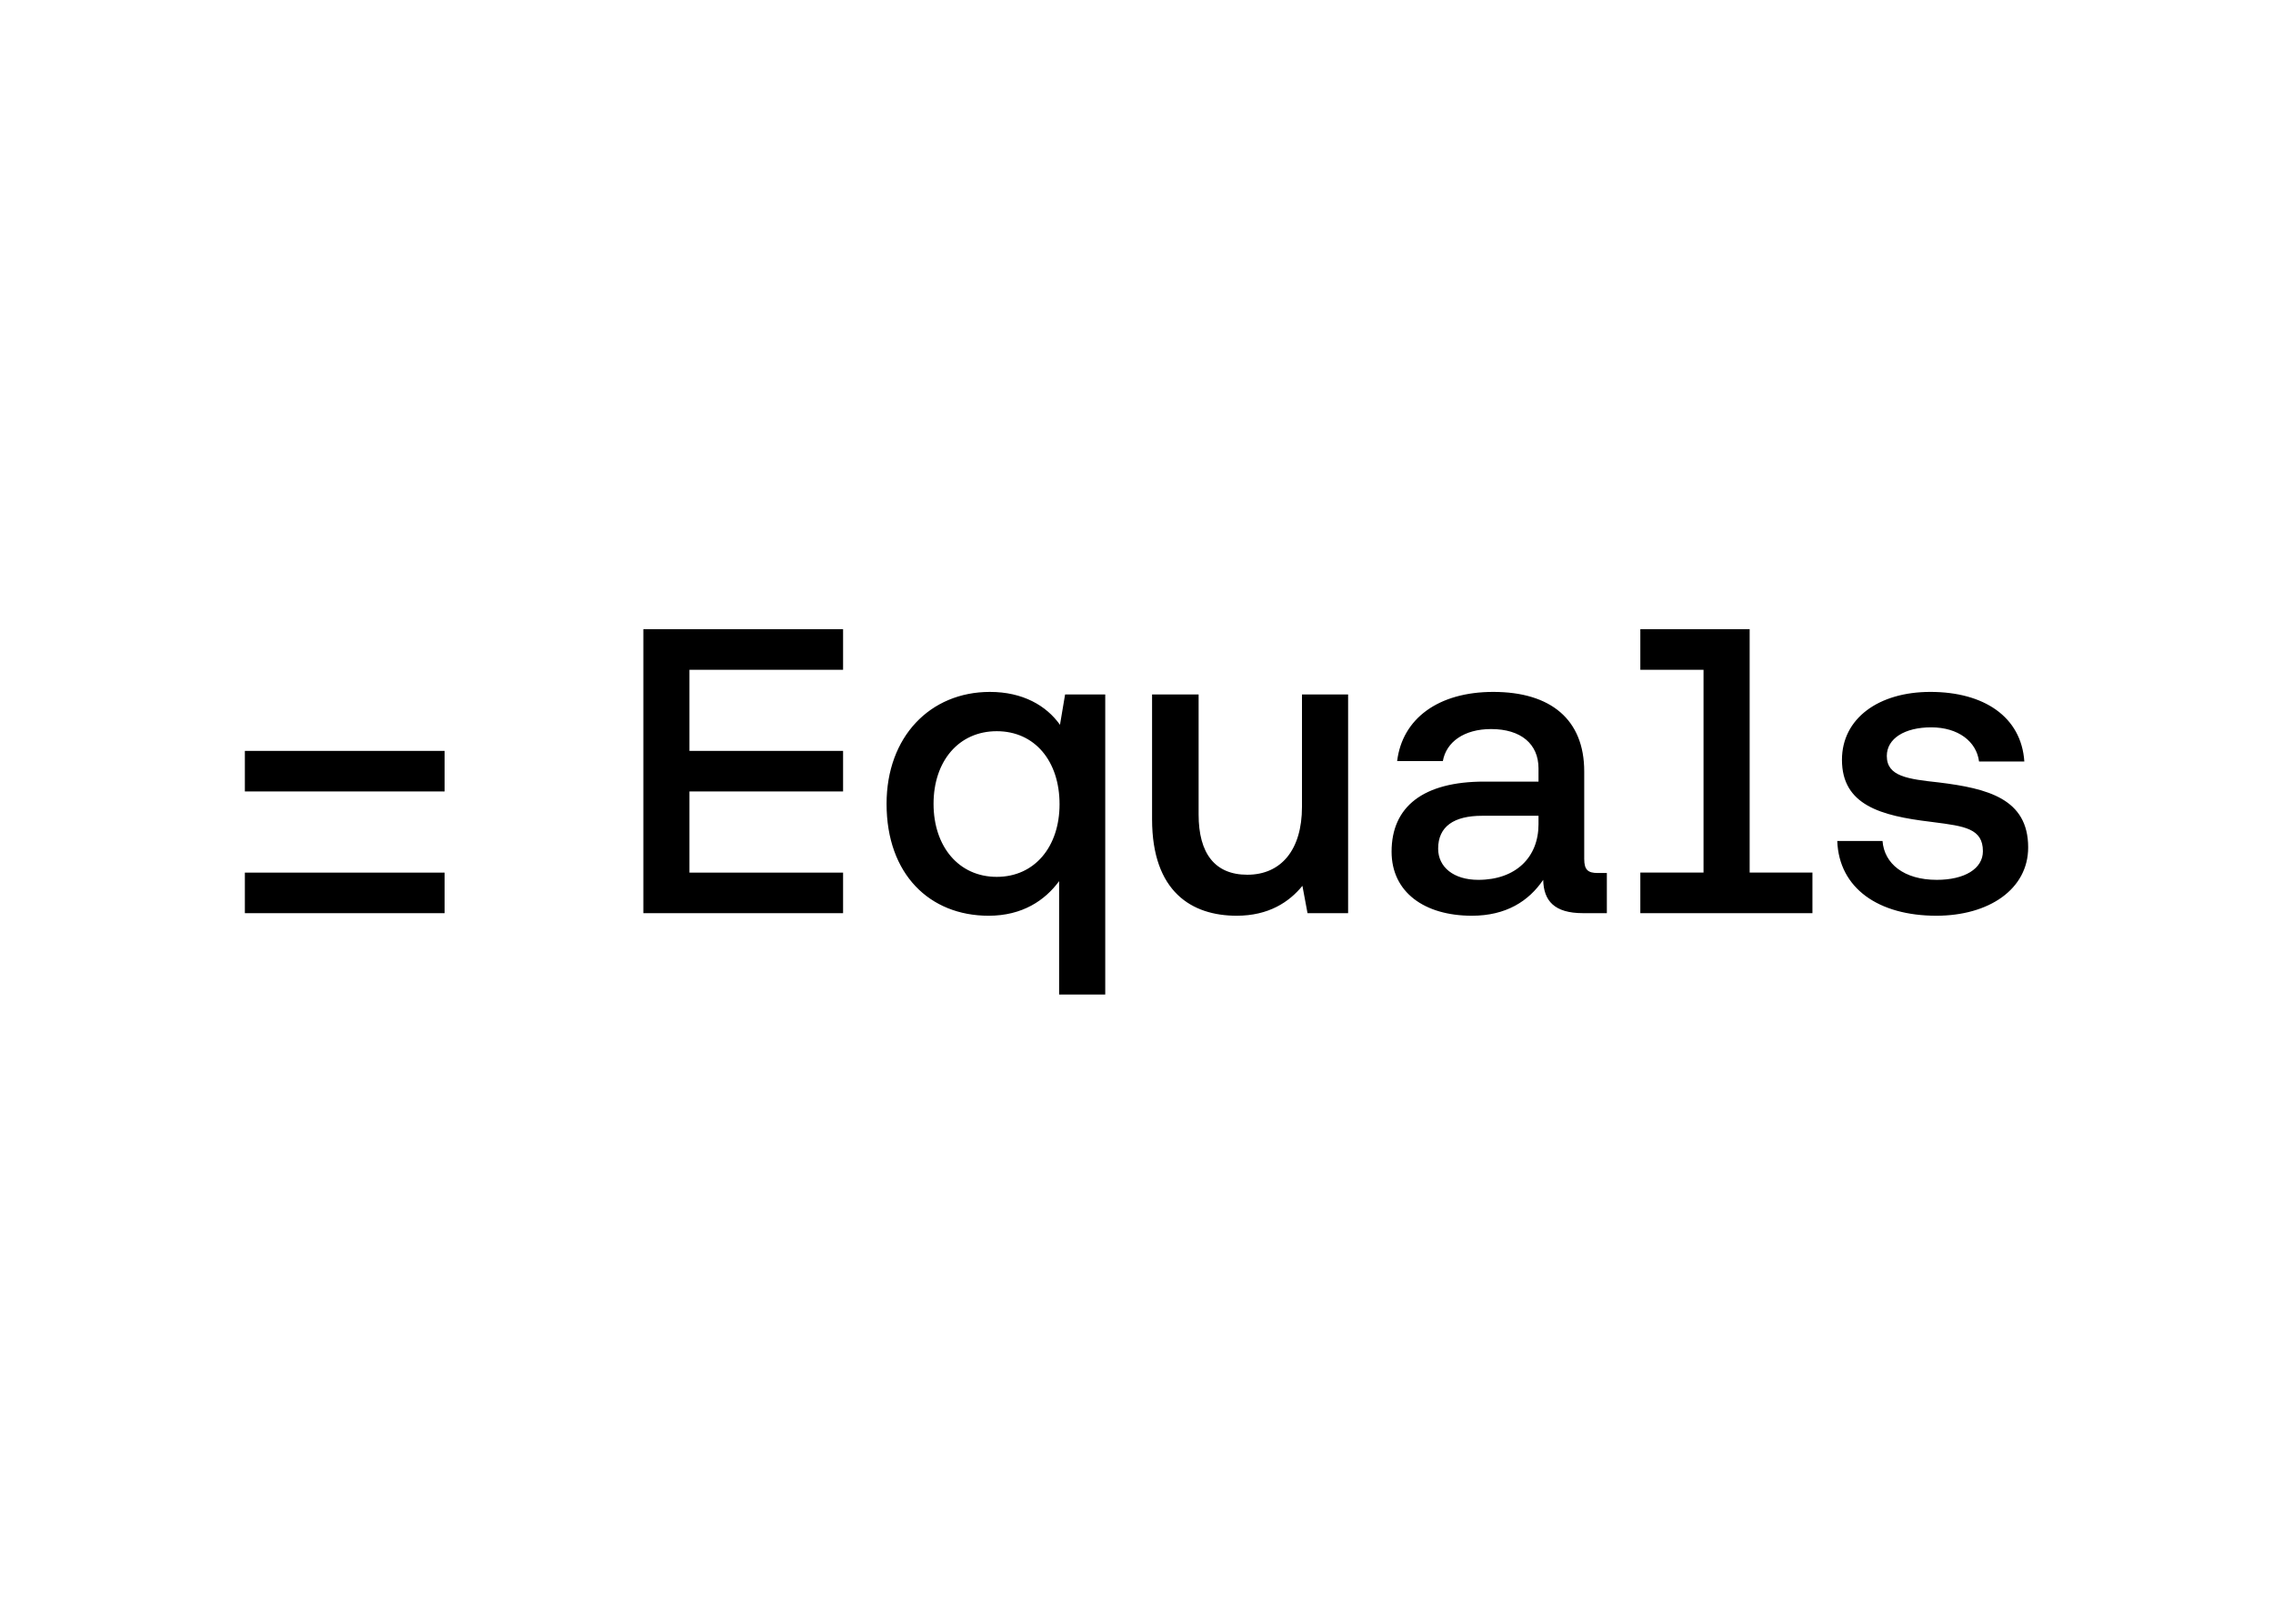 <svg clip-rule="evenodd" fill-rule="evenodd" stroke-linejoin="round" stroke-miterlimit="2" viewBox="0 0 560 400" xmlns="http://www.w3.org/2000/svg"><path d="m12.028 17.1h-12.028v-2.443h12.028zm0-7.329h-12.028v-2.443h12.028zm23.998-9.771v2.443h-9.252v4.885h9.252v2.443h-9.252v4.886h9.252v2.442h-12.028v-17.099zm54.596 14.656h3.781v2.444h-10.365v-2.444h3.806v-12.212h-3.806v-2.444h6.584zm16.773-1.518c0 2.521-2.366 4.116-5.53 4.116-3.472 0-5.864-1.647-5.967-4.502h2.726c.103 1.364 1.286 2.341 3.267 2.341 1.672 0 2.778-.669 2.778-1.723 0-1.367-1.104-1.509-2.965-1.749-.065-.009-.132-.017-.199-.026-2.984-.36-5.324-1.003-5.324-3.73 0-2.495 2.212-4.089 5.324-4.089 3.215 0 5.479 1.491 5.659 4.192h-2.727c-.154-1.209-1.26-2.058-2.88-2.058-1.595 0-2.675.669-2.675 1.724 0 1.234 1.26 1.389 3.138 1.594 2.932.361 5.375.978 5.375 3.91zm-25.913 1.543h.54v2.418h-1.441c-1.723 0-2.366-.746-2.392-2.006-.874 1.286-2.237 2.161-4.295 2.161-2.855 0-4.836-1.415-4.836-3.859 0-2.726 1.929-4.218 5.582-4.218h3.266v-.797c0-1.466-1.054-2.367-2.855-2.367-1.62 0-2.7.772-2.906 1.929h-2.752c.308-2.546 2.469-4.166 5.787-4.166 3.472 0 5.479 1.671 5.479 4.784v5.273c0 .668.231.848.823.848zm-3.576-2.932v-.514h-3.395c-1.697 0-2.649.643-2.649 1.98 0 1.106.926 1.878 2.418 1.878 2.263 0 3.626-1.363 3.626-3.344zm-17.537 3.036c2.032 0 3.293-1.492 3.293-4.09v-6.765h2.778v13.17h-2.444l-.308-1.647c-.798.978-2.032 1.801-3.962 1.801-2.7 0-5.092-1.441-5.092-5.813v-7.511h2.803v7.228c0 2.341.978 3.627 2.932 3.627zm-11.281-9.029.308-1.826h2.418v18.07h-2.778v-6.83c-.849 1.158-2.212 2.084-4.244 2.084-3.549 0-6.147-2.495-6.147-6.739 0-4.039 2.623-6.739 6.224-6.739 1.981 0 3.396.823 4.219 1.98zm-3.807 9.157c2.289 0 3.781-1.826 3.781-4.373 0-2.598-1.492-4.398-3.781-4.398s-3.807 1.8-3.807 4.373c0 2.572 1.518 4.398 3.807 4.398z" transform="matrix(4.091 0 0 4.091 60.328 155)"/></svg>